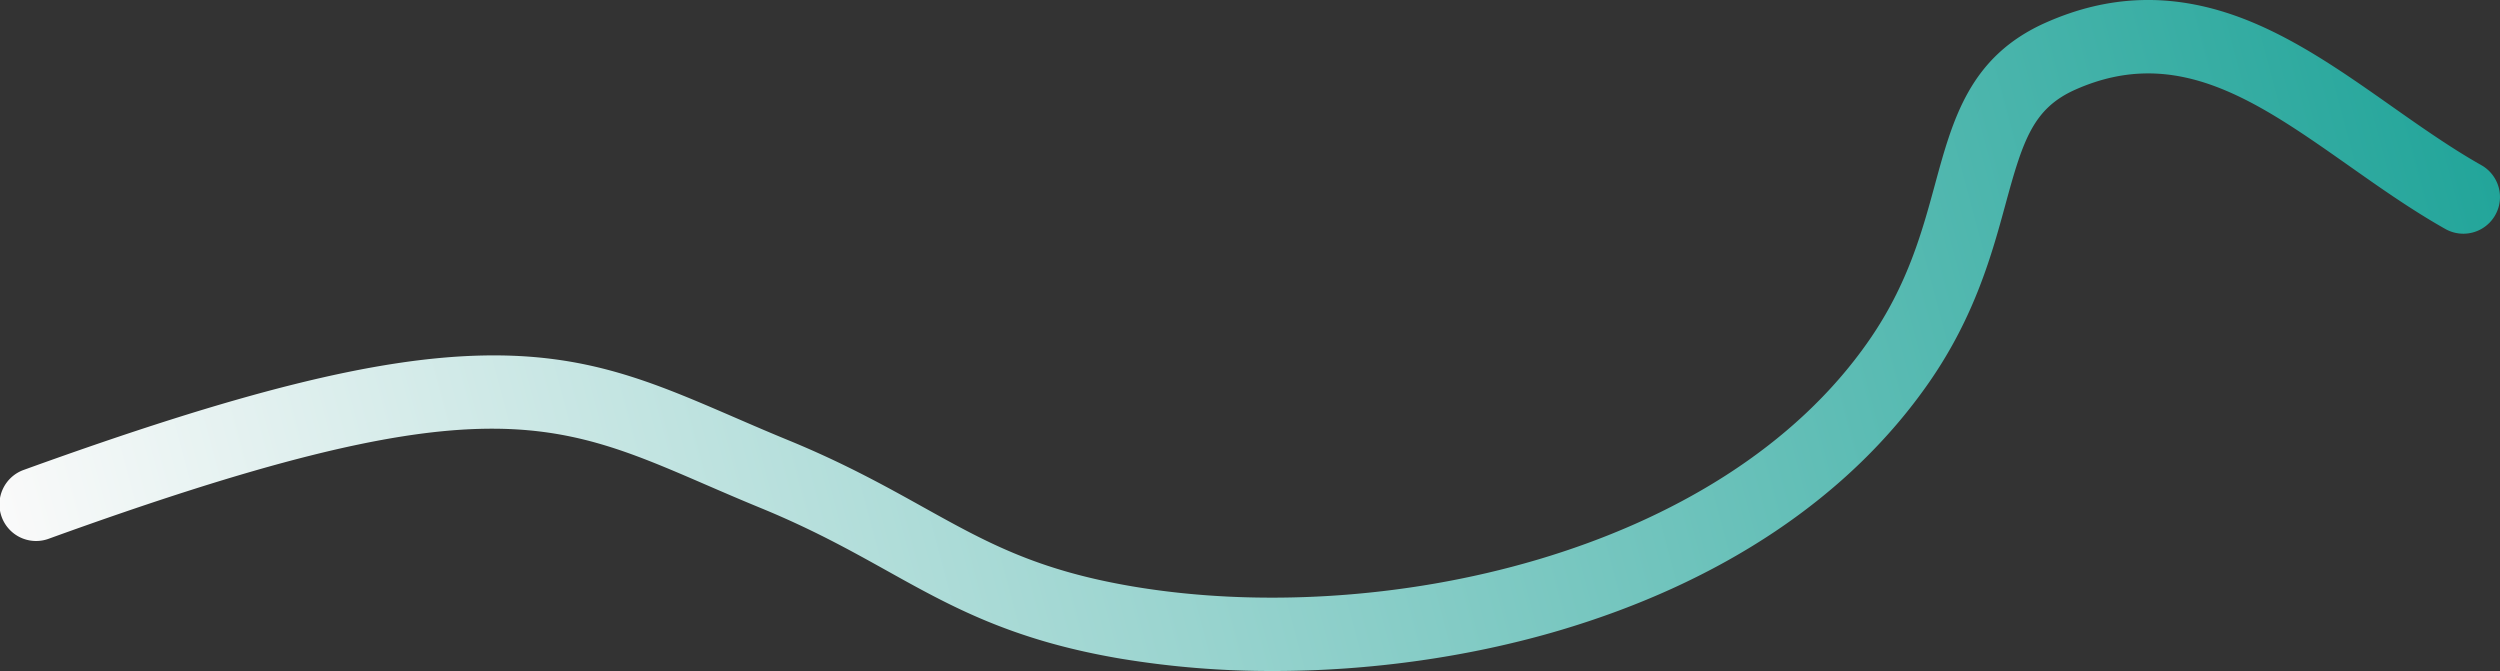 <?xml version="1.0" encoding="UTF-8"?> <svg xmlns="http://www.w3.org/2000/svg" xmlns:xlink="http://www.w3.org/1999/xlink" id="Layer_1" data-name="Layer 1" viewBox="0 0 2013.98 540.55"><rect x="0" y="0" width="2013.98" height="540.55" fill="#333333" stroke="none"/> <defs> <style>.cls-1{fill:url(#linear-gradient);}</style> <linearGradient id="linear-gradient" x1="49.25" y1="594.72" x2="1993.03" y2="76.38" gradientUnits="userSpaceOnUse"> <stop offset="0" stop-color="#fafafa"></stop> <stop offset="1" stop-color="#22a59a"></stop> </linearGradient> </defs> <path class="cls-1" d="M1025.81,540.55A740.82,740.82,0,0,1,902.7,530.6C815,515.74,766.35,488.68,714.89,460c-29.76-16.57-60.54-33.7-102.39-50.88-15.79-6.48-30.24-12.73-44.22-18.78-123.9-53.58-186.08-80.48-528.73,43.56a29.5,29.5,0,1,1-20.08-55.47C192.61,315.78,303,288.24,388.54,286.4c83.79-1.81,136.47,21,203.16,49.82,13.73,5.94,27.92,12.08,43.2,18.35,45.09,18.5,78.88,37.32,108.69,53.91,51,28.37,91.21,50.78,168.95,63.95,198,33.51,473.25-24.7,593.4-198.6,31-44.79,42.58-87.51,52.85-125.2C1573.25,95.55,1586.9,45.42,1648,18.26c50.8-22.58,101.31-24.2,154.41-5,44.42,16.1,85.08,44.73,124.39,72.41,23.58,16.6,48,33.76,72.12,47.37A29.5,29.5,0,1,1,1970,184.49c-26.76-15.06-52.37-33.1-77.14-50.54-74.73-52.61-139.26-98-220.88-61.78-34,15.12-42.25,40.52-56.26,92-10.94,40.16-24.56,90.15-61.24,143.24-64,92.58-167.5,162-299.4,200.81C1182.33,529.57,1102.94,540.55,1025.81,540.55Z"></path> </svg> 